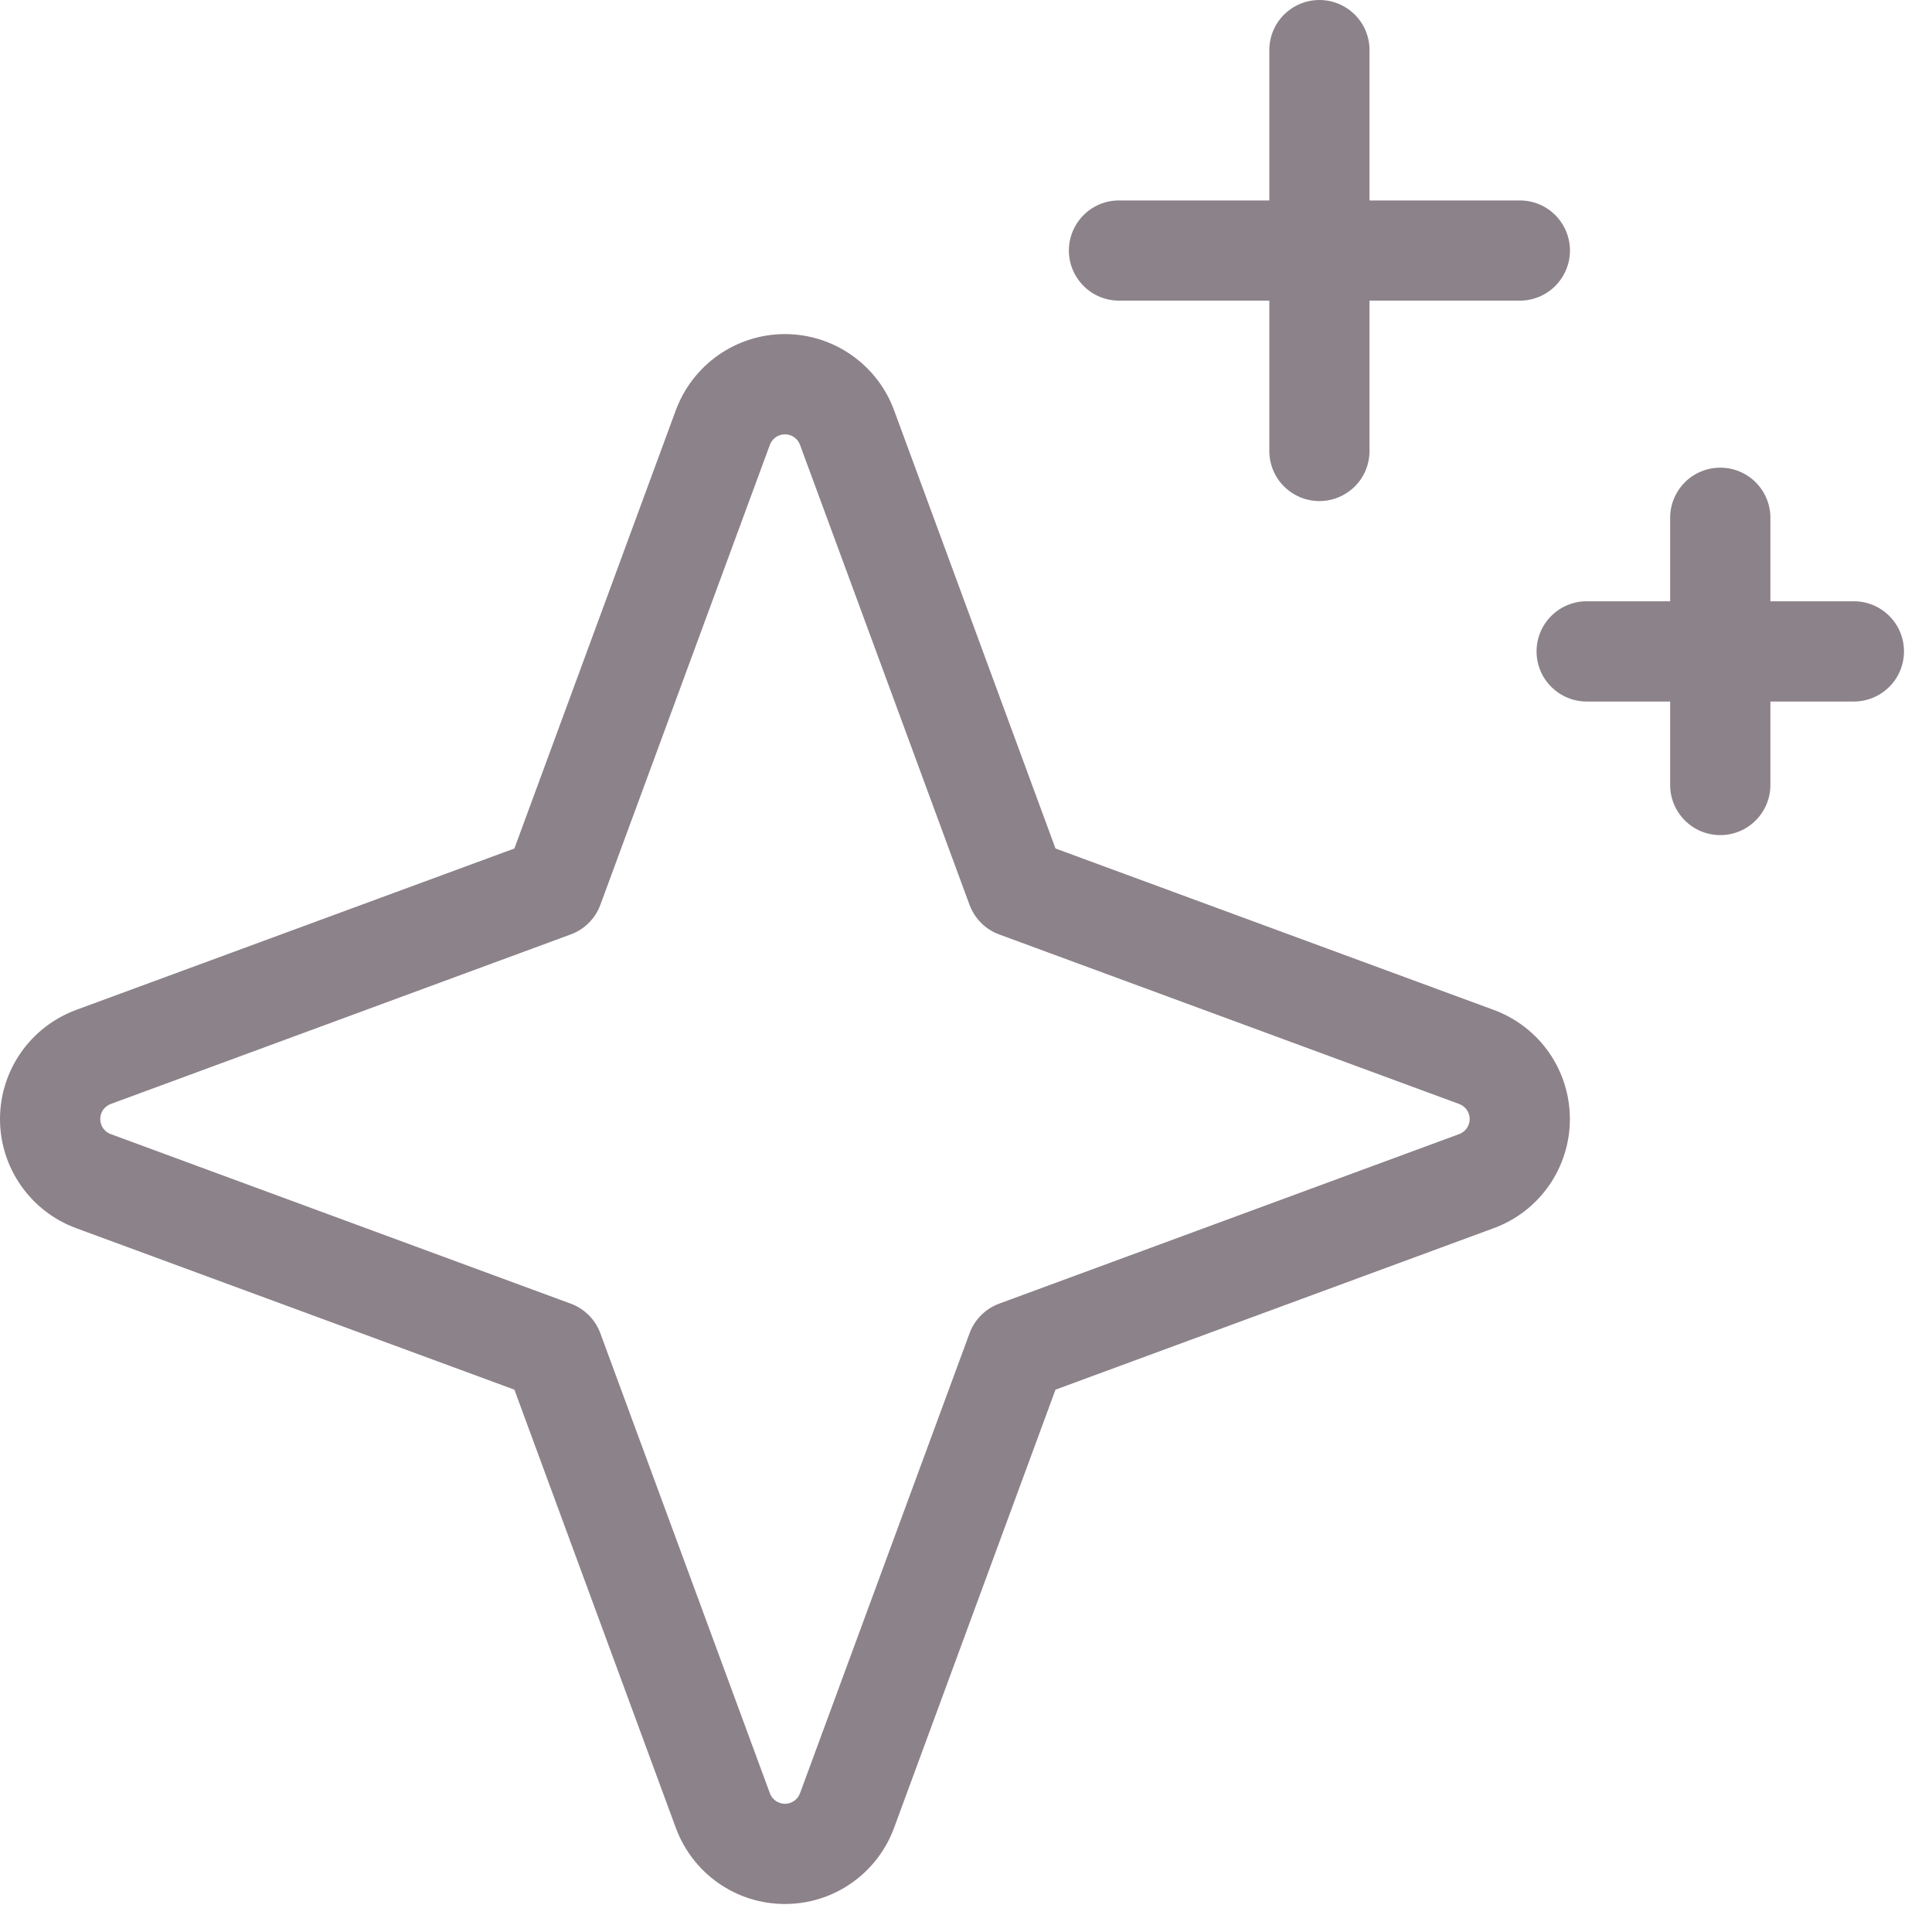 <?xml version="1.0" encoding="utf-8"?>
<svg xmlns="http://www.w3.org/2000/svg" fill="none" height="100%" overflow="visible" preserveAspectRatio="none" style="display: block;" viewBox="0 0 28 28" width="100%">
<path d="M21.65 14.637L15.297 12.297L12.957 5.944C12.838 5.621 12.622 5.342 12.339 5.145C12.057 4.948 11.721 4.842 11.376 4.842C11.031 4.842 10.695 4.948 10.413 5.145C10.13 5.342 9.915 5.621 9.795 5.944L7.455 12.297L1.102 14.637C0.779 14.757 0.5 14.972 0.303 15.255C0.106 15.537 0 15.874 0 16.218C0 16.563 0.106 16.899 0.303 17.181C0.5 17.464 0.779 17.68 1.102 17.799L7.455 20.14L9.795 26.492C9.915 26.816 10.13 27.095 10.413 27.292C10.695 27.489 11.031 27.594 11.376 27.594C11.721 27.594 12.057 27.489 12.339 27.292C12.622 27.095 12.838 26.816 12.957 26.492L15.297 20.14L21.65 17.799C21.974 17.68 22.253 17.464 22.45 17.181C22.646 16.899 22.752 16.563 22.752 16.218C22.752 15.874 22.646 15.537 22.45 15.255C22.253 14.972 21.974 14.757 21.65 14.637ZM21.148 16.436L14.482 18.893C14.383 18.929 14.293 18.987 14.219 19.061C14.145 19.135 14.087 19.225 14.051 19.324L11.594 25.99C11.577 26.035 11.548 26.073 11.509 26.1C11.47 26.127 11.424 26.142 11.376 26.142C11.329 26.142 11.282 26.127 11.243 26.1C11.204 26.073 11.175 26.035 11.158 25.99L8.701 19.324C8.665 19.225 8.608 19.135 8.533 19.061C8.459 18.987 8.369 18.929 8.27 18.893L1.604 16.436C1.56 16.419 1.521 16.39 1.494 16.351C1.467 16.312 1.453 16.266 1.453 16.218C1.453 16.171 1.467 16.124 1.494 16.085C1.521 16.047 1.56 16.017 1.604 16L8.27 13.543C8.369 13.507 8.459 13.45 8.533 13.375C8.608 13.301 8.665 13.211 8.701 13.113L11.158 6.446C11.175 6.402 11.204 6.363 11.243 6.336C11.282 6.309 11.329 6.295 11.376 6.295C11.424 6.295 11.47 6.309 11.509 6.336C11.548 6.363 11.577 6.402 11.594 6.446L14.051 13.113C14.087 13.211 14.145 13.301 14.219 13.375C14.293 13.45 14.383 13.507 14.482 13.543L21.148 16C21.192 16.017 21.231 16.047 21.258 16.085C21.285 16.124 21.3 16.171 21.3 16.218C21.3 16.266 21.285 16.312 21.258 16.351C21.231 16.39 21.192 16.419 21.148 16.436ZM15.491 3.631C15.491 3.438 15.568 3.254 15.704 3.117C15.84 2.981 16.025 2.905 16.217 2.905H18.396V0.726C18.396 0.534 18.472 0.349 18.608 0.213C18.745 0.077 18.929 0 19.122 0C19.315 0 19.499 0.077 19.636 0.213C19.772 0.349 19.848 0.534 19.848 0.726V2.905H22.027C22.219 2.905 22.404 2.981 22.54 3.117C22.676 3.254 22.753 3.438 22.753 3.631C22.753 3.824 22.676 4.008 22.54 4.144C22.404 4.281 22.219 4.357 22.027 4.357H19.848V6.536C19.848 6.728 19.772 6.913 19.636 7.049C19.499 7.185 19.315 7.262 19.122 7.262C18.929 7.262 18.745 7.185 18.608 7.049C18.472 6.913 18.396 6.728 18.396 6.536V4.357H16.217C16.025 4.357 15.84 4.281 15.704 4.144C15.568 4.008 15.491 3.824 15.491 3.631ZM27.594 9.44C27.594 9.633 27.518 9.818 27.381 9.954C27.245 10.09 27.061 10.167 26.868 10.167H25.658V11.377C25.658 11.569 25.581 11.754 25.445 11.89C25.309 12.027 25.124 12.103 24.931 12.103C24.739 12.103 24.554 12.027 24.418 11.89C24.282 11.754 24.205 11.569 24.205 11.377V10.167H22.995C22.802 10.167 22.618 10.09 22.482 9.954C22.345 9.818 22.269 9.633 22.269 9.44C22.269 9.248 22.345 9.063 22.482 8.927C22.618 8.791 22.802 8.714 22.995 8.714H24.205V7.504C24.205 7.311 24.282 7.127 24.418 6.99C24.554 6.854 24.739 6.778 24.931 6.778C25.124 6.778 25.309 6.854 25.445 6.99C25.581 7.127 25.658 7.311 25.658 7.504V8.714H26.868C27.061 8.714 27.245 8.791 27.381 8.927C27.518 9.063 27.594 9.248 27.594 9.44Z" fill="#1A0715" fill-opacity="0.5" id="Vector"/>
</svg>